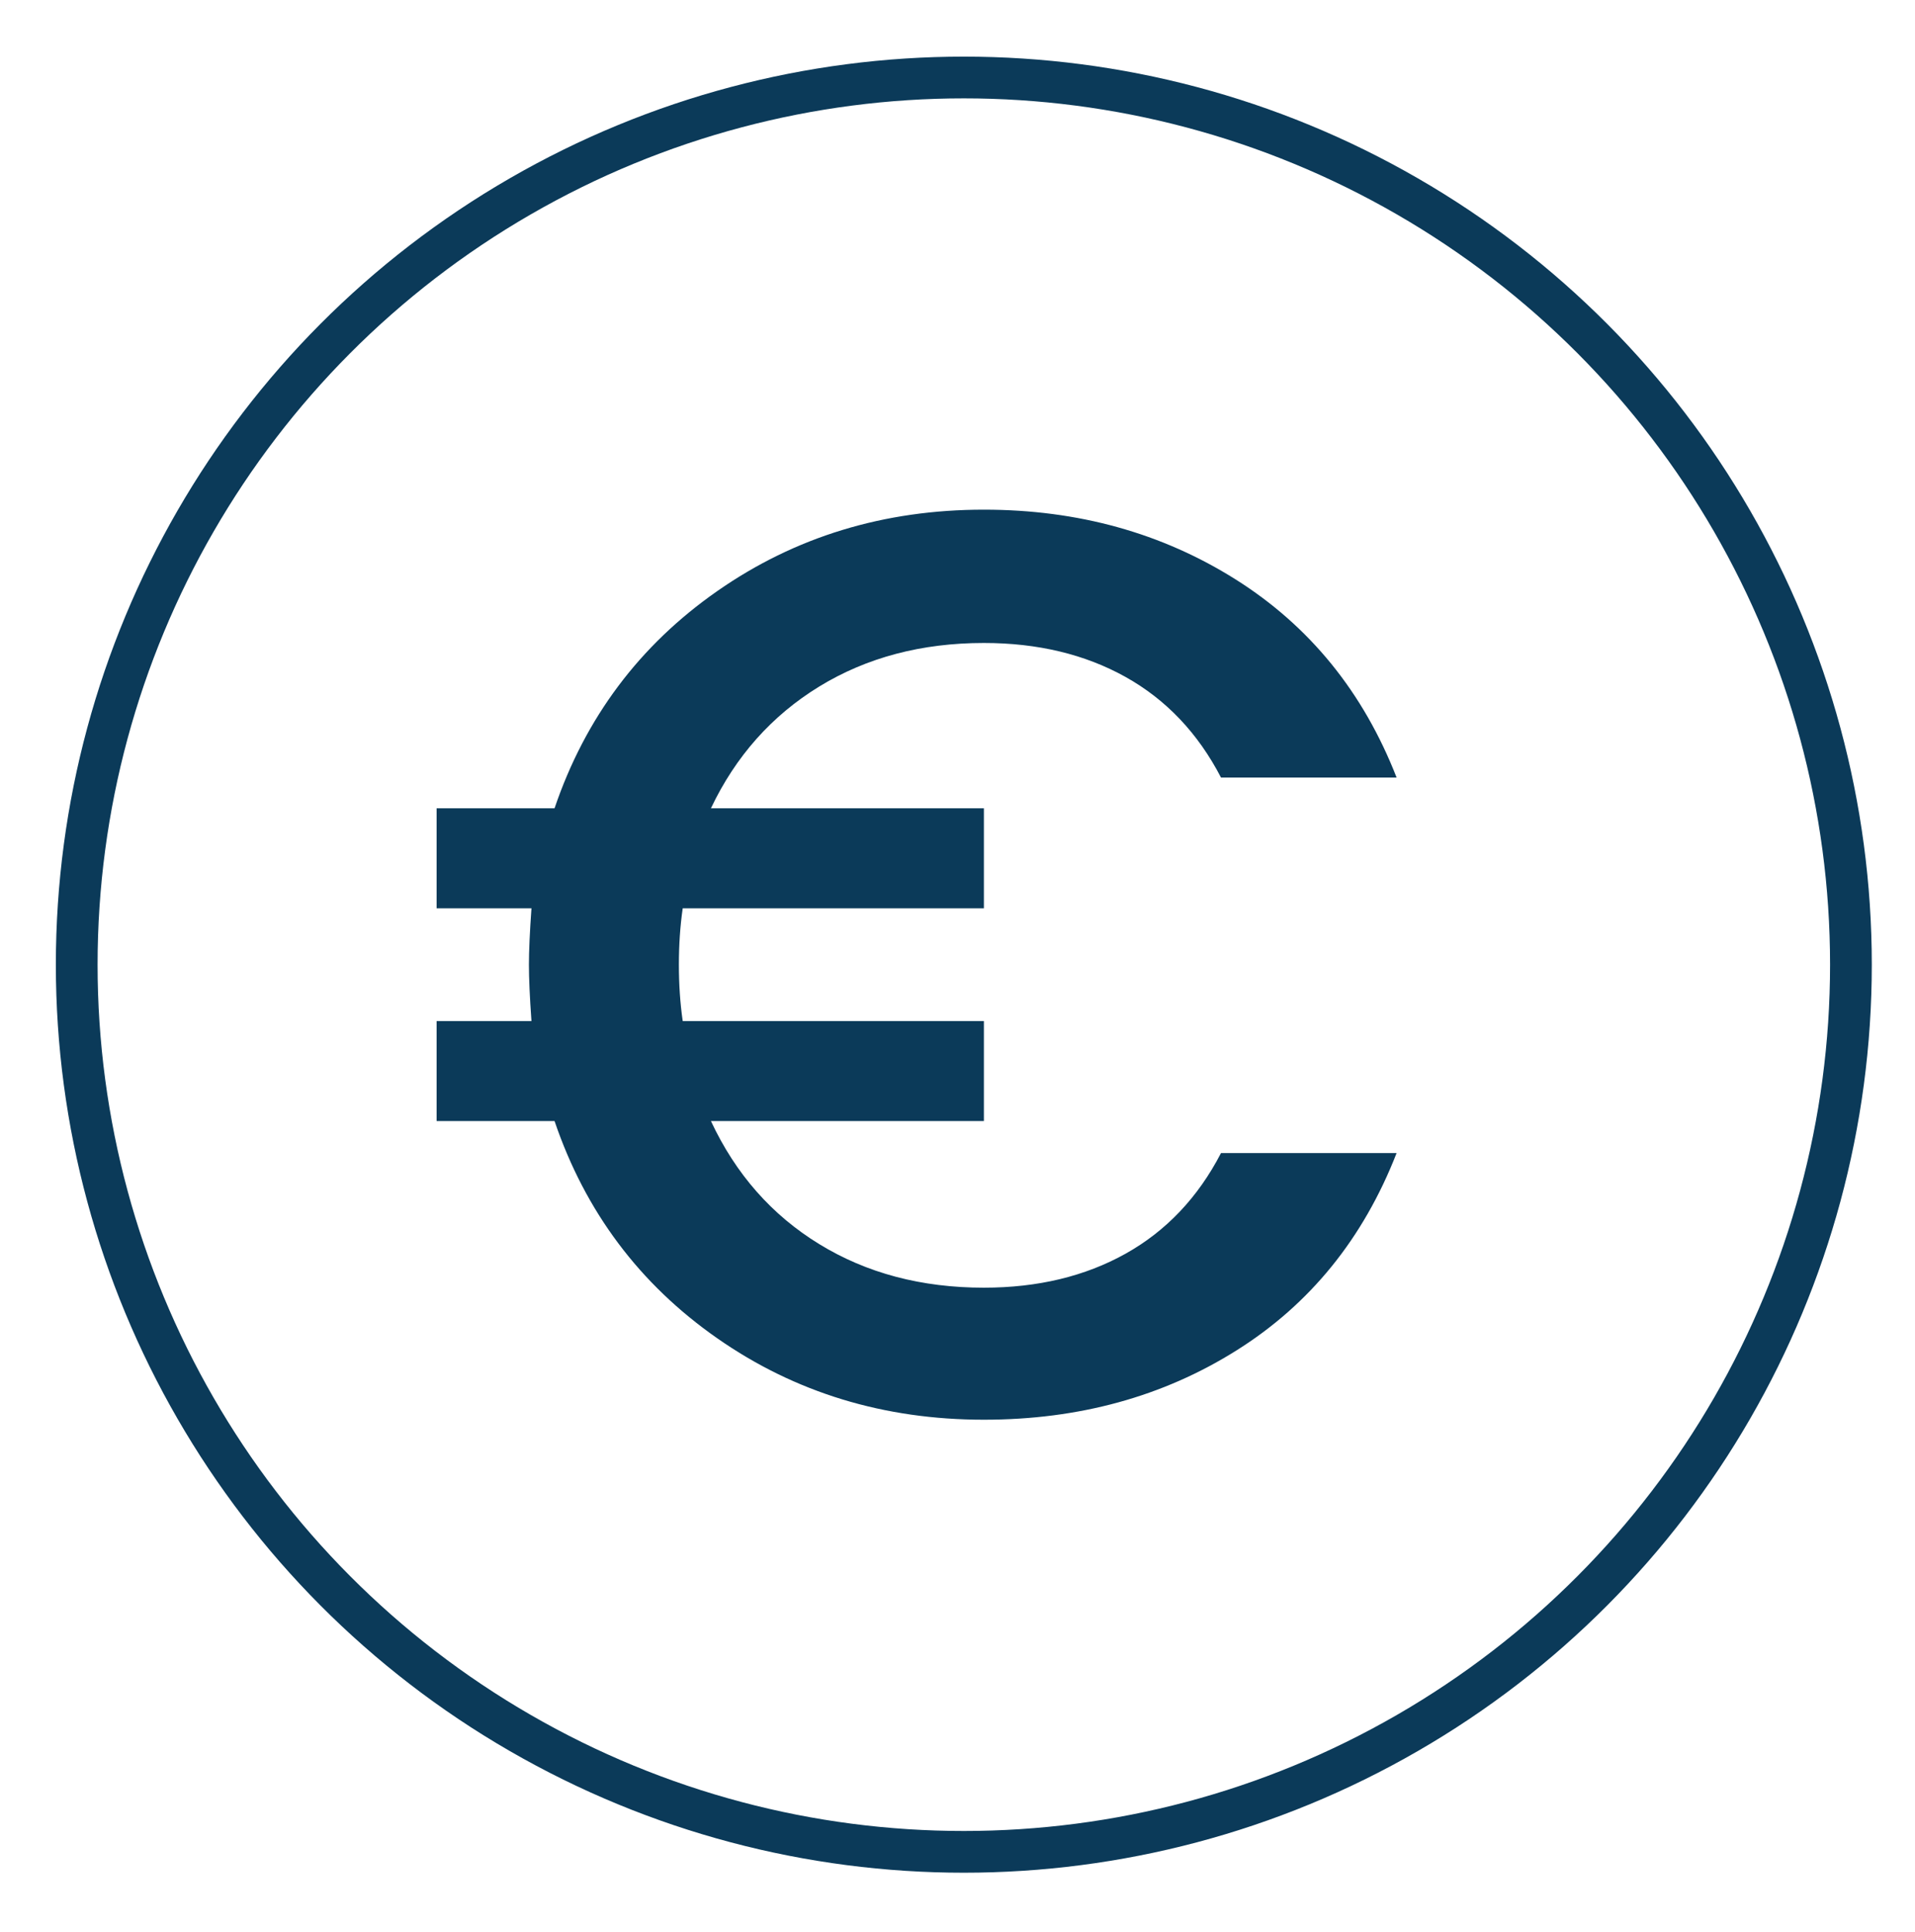 <?xml version="1.0" encoding="UTF-8"?>
<svg id="Layer_1" data-name="Layer 1" xmlns="http://www.w3.org/2000/svg" xmlns:xlink="http://www.w3.org/1999/xlink" version="1.1" viewBox="0 0 116 117">
  <defs>
    <style>
      .cls-1 {
        clip-path: url(#clippath);
      }

      .cls-2, .cls-3, .cls-4 {
        fill: none;
      }

      .cls-2, .cls-5 {
        stroke-width: 0px;
      }

      .cls-3 {
        stroke-width: 2.528px;
      }

      .cls-3, .cls-4 {
        stroke: #0b3a59;
        stroke-miterlimit: 10;
      }

      .cls-5 {
        fill: #0b3a59;
      }
    </style>
    <clipPath id="clippath">
      <rect class="cls-2" y="724.48" width="43.52" height="43.52"/>
    </clipPath>
  </defs>
  <circle class="cls-3" cx="58.383" cy="58.43" r="53.736"/>
  <rect class="cls-2" x="1.623" y="3.43" width="110" height="110"/>
  <g class="cls-1">
    <circle class="cls-4" cx="21.76" cy="746.24" r="21.26"/>
    <path class="cls-5" d="M21.958,753.991c-1.497,0-2.814-.348-3.952-1.046-1.138-.697-2.005-1.681-2.599-2.953h6.551v-2.399h-7.228c-.062-.43-.092-.881-.092-1.353s.03-.923.092-1.353h7.228v-2.4h-6.551c.594-1.25,1.461-2.224,2.599-2.922,1.138-.696,2.455-1.045,3.952-1.045,1.292,0,2.425.272,3.399.815.973.543,1.738,1.348,2.291,2.414h4.214c-.8-2.05-2.087-3.634-3.86-4.752-1.774-1.117-3.789-1.676-6.044-1.676-2.399,0-4.532.651-6.398,1.953-1.866,1.302-3.168,3.04-3.906,5.213h-2.83v2.4h2.276c-.041.574-.061,1.025-.061,1.353,0,.328.02.779.061,1.353h-2.276v2.399h2.83c.738,2.174,2.04,3.912,3.906,5.214s3.999,1.953,6.398,1.953c2.276,0,4.296-.554,6.059-1.661,1.764-1.107,3.045-2.686,3.845-4.737h-4.214c-.553,1.067-1.318,1.872-2.291,2.415-.974.543-2.107.815-3.399.815"/>
  </g>
  <path class="cls-5" d="M59.599,77.995c-3.779,0-7.103-.878-9.975-2.64-2.872-1.759-5.061-4.243-6.56-7.454h16.535v-6.055h-18.244c-.156-1.085-.232-2.224-.232-3.415s.076-2.33.232-3.415h18.244v-6.058h-16.535c1.499-3.155,3.688-5.614,6.56-7.375,2.872-1.757,6.197-2.638,9.975-2.638,3.261,0,6.121.687,8.579,2.057,2.456,1.371,4.387,3.403,5.783,6.093h10.637c-2.019-5.174-5.268-9.173-9.743-11.995-4.478-2.819-9.564-4.23-15.256-4.23-6.055,0-11.439,1.643-16.149,4.93-4.71,3.286-7.996,7.673-9.859,13.158h-7.143v6.058h5.745c-.103,1.449-.154,2.587-.154,3.415,0,.828.05,1.966.154,3.415h-5.745v6.055h7.143c1.863,5.487,5.149,9.874,9.859,13.161s10.094,4.93,16.149,4.93c5.745,0,10.844-1.398,15.294-4.193,4.453-2.794,7.686-6.78,9.705-11.957h-10.637c-1.396,2.693-3.327,4.725-5.783,6.096-2.458,1.371-5.318,2.057-8.579,2.057"/>
</svg>
